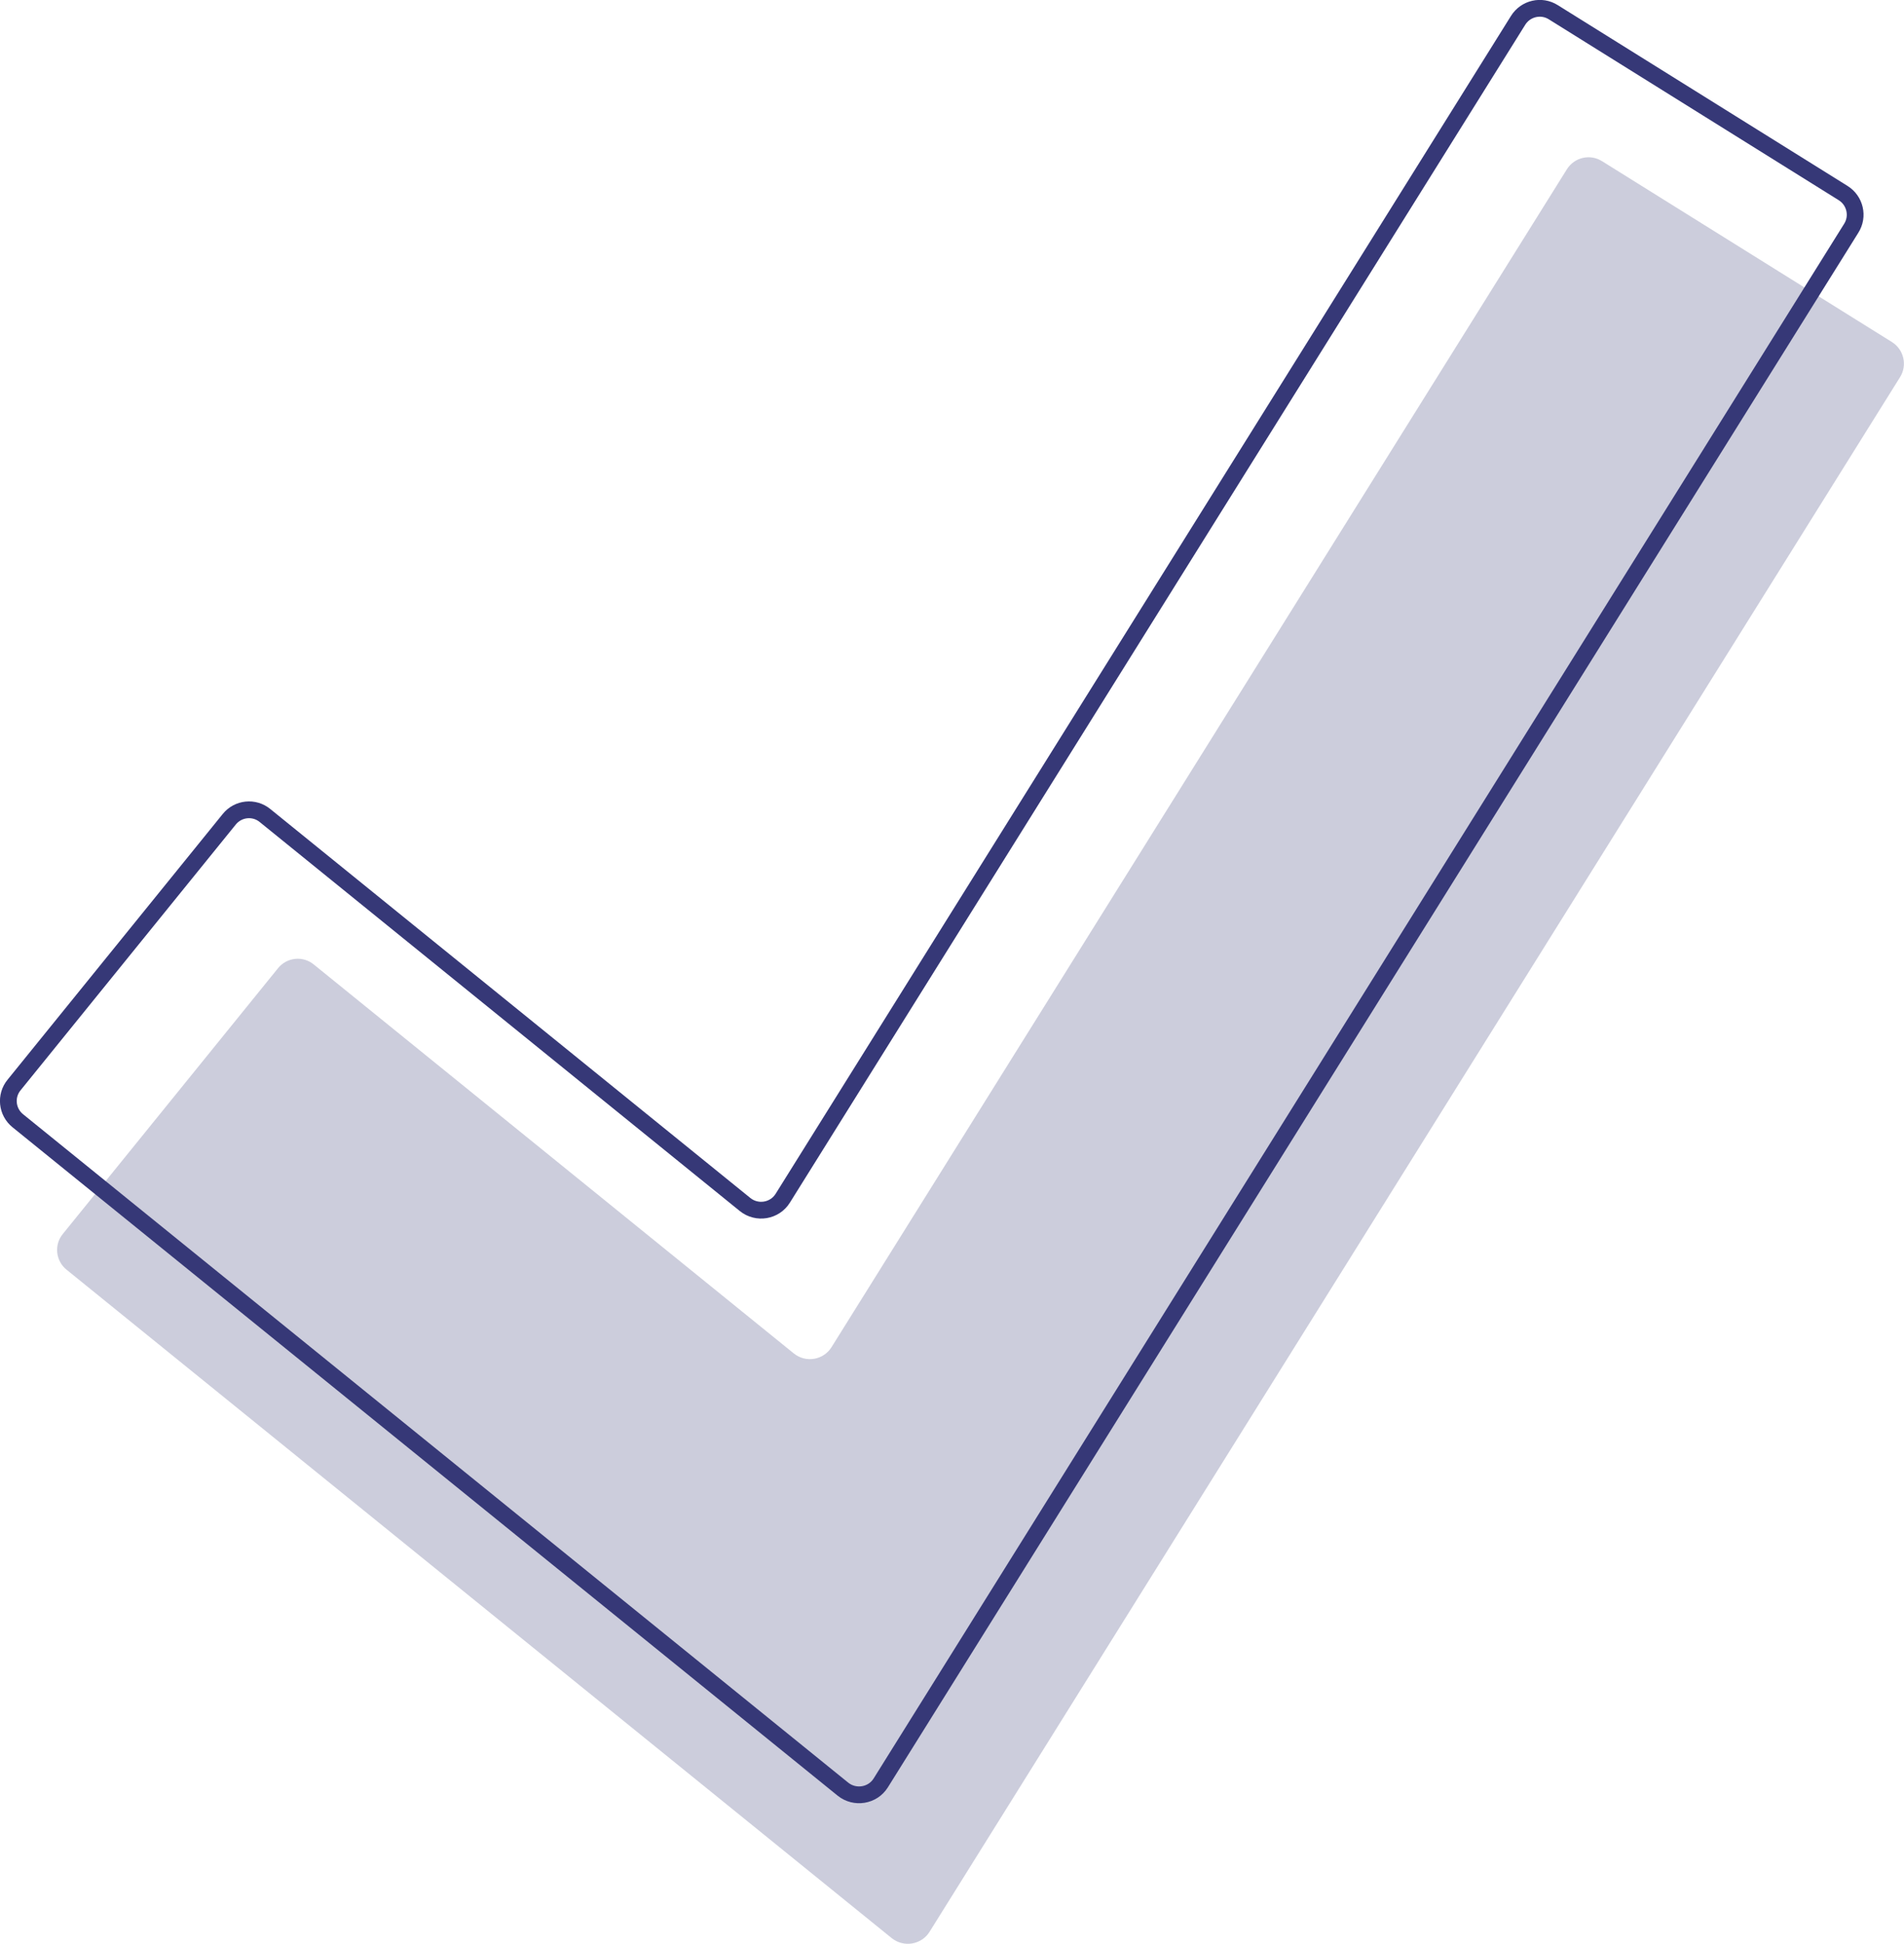 <?xml version="1.0" encoding="UTF-8"?>
<svg id="Layer_1" data-name="Layer 1" xmlns="http://www.w3.org/2000/svg" viewBox="0 0 122.61 125.15">
  <defs>
    <style>
      .cls-1 {
        fill: none;
        stroke: #363877;
        stroke-miterlimit: 10;
        stroke-width: 1.08px;
      }

      .cls-2 {
        fill: #363877;
        isolation: isolate;
        opacity: .25;
      }
    </style>
  </defs>
  <g id="Outline">
    <path class="cls-2" d="M57.42,124.78L4.29,81.75c-.71-.57-.82-1.61-.24-2.31l13.85-17.1c.57-.71,1.61-.82,2.31-.24l30.91,25.04c.77,.62,1.91,.43,2.43-.41L100.9,10.9c.48-.77,1.5-1.01,2.27-.52l18.66,11.64c.77,.48,1.01,1.5,.52,2.27L59.85,124.39c-.52,.82-1.66,1.01-2.43,.39Z"/>
    <path class="cls-1" d="M54.28,115.19L1.15,72.16c-.71-.57-.82-1.61-.24-2.31l13.85-17.1c.57-.71,1.61-.82,2.31-.24l30.91,25.04c.77,.62,1.91,.43,2.43-.41L97.76,1.31c.48-.77,1.5-1.01,2.27-.52l18.66,11.64c.77,.48,1.01,1.5,.52,2.27L56.71,114.8c-.52,.82-1.66,1.01-2.43,.39Z"/>
  </g>
</svg>